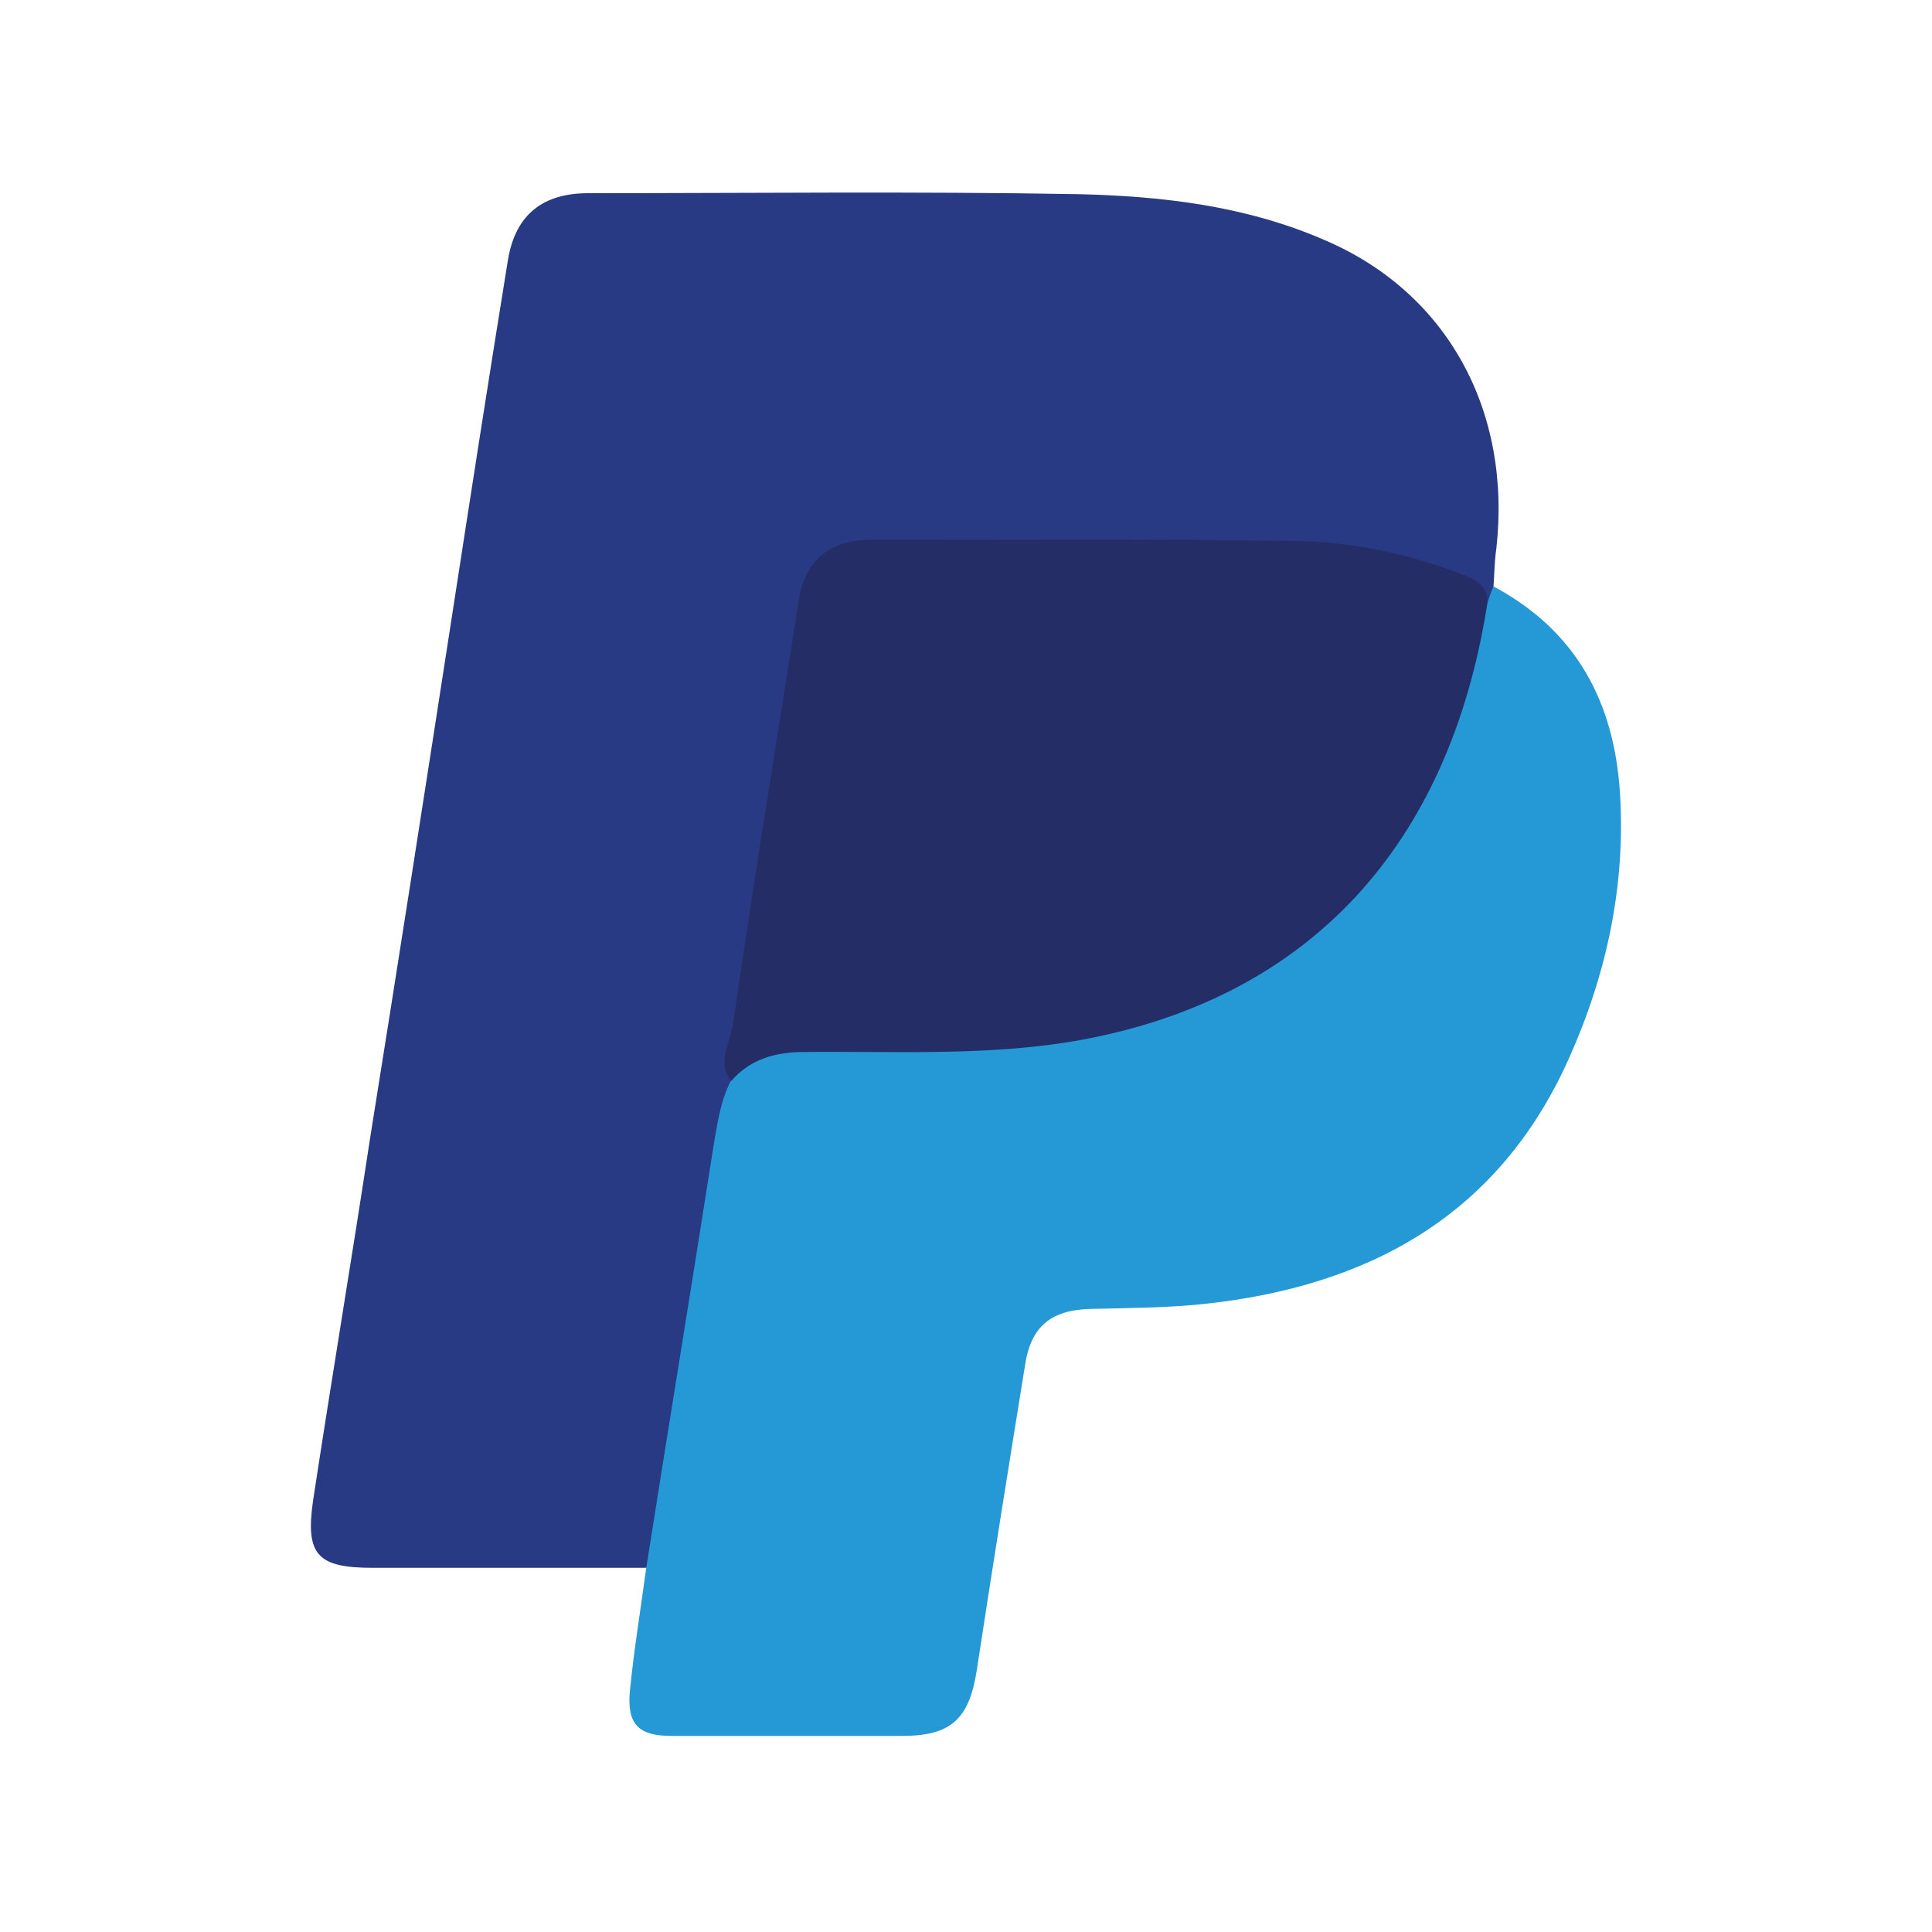 <?xml version="1.0" encoding="utf-8"?>
<!-- Generator: Adobe Illustrator 26.3.1, SVG Export Plug-In . SVG Version: 6.00 Build 0)  -->
<svg version="1.1" id="Layer_1" xmlns="http://www.w3.org/2000/svg" xmlns:xlink="http://www.w3.org/1999/xlink" x="0px" y="0px"
	 viewBox="0 0 200 200" style="enable-background:new 0 0 200 200;" xml:space="preserve">
<style type="text/css">
	.st0{fill:#273A83;}
	.st1{fill:#2499D6;}
	.st2{fill:#242D66;}
</style>
<g>
	<path class="st0" d="M66.9,162.3c-9.4,0-18.9,0-28.3,0c-5.7,0-7-1.3-6.2-6.9c1.9-12.5,4-25,5.9-37.5c2.9-18.1,5.7-36.1,8.5-54.2
		c1.9-12.3,3.8-24.6,5.8-36.9c0.8-4.6,3.6-6.8,8.3-6.8c16.9,0,33.8-0.2,50.7,0.1c8.7,0.2,17.3,1.2,25.4,4.7
		c12.8,5.4,19.5,17.7,17.9,32c-0.2,1.3-0.2,2.7-0.3,4c0.3,0.9,0.8,1.9-0.9,1.9c-1.4-1.9-3.3-2.9-5.4-3.5c-5.2-1.5-10.4-2.5-15.8-2.5
		c-13.6,0-27.2,0-40.9,0c-5.6,0-7.2,1.4-8.1,7c-2.5,15.3-4.8,30.6-7.3,46c-0.1,0.7-0.1,1.5,0,2.2c-3.2,15.3-5,30.8-7.6,46.1
		C68.4,159.6,68.4,161.3,66.9,162.3z"/>
	<path class="st1" d="M66.9,162.3c2.3-14.6,4.7-29.2,7-43.9c0.4-2.3,0.7-4.5,1.8-6.6c1.2-3.5,4.2-3.8,7.1-3.9
		c5.9-0.2,11.7,0,17.6-0.1c7.3,0,14.4-1.3,21.3-3.9c15.6-5.8,24.8-17.3,29.5-32.9c0.8-2.8,0.8-5.8,2.7-8.3c0.2-0.7,0.4-1.3,0.7-2
		c8.6,4.6,12.5,12,13.1,21.4c0.6,9.6-1.4,18.8-5.3,27.5c-7.3,16.3-20.8,23.6-37.9,25.4c-3.9,0.4-7.7,0.4-11.6,0.5
		c-4.1,0.1-6.2,1.8-6.8,5.9c-1.7,10.5-3.4,21.1-5,31.6c-0.8,5-2.7,6.7-7.7,6.7c-8,0-15.9,0-23.9,0c-3.4,0-4.6-1.2-4.3-4.6
		C65.6,171,66.3,166.7,66.9,162.3z"/>
	<path class="st2" d="M153.9,62.9c-4,24.7-18.3,40.1-41.2,44.6c-9.7,1.9-19.6,1.3-29.4,1.4c-3,0-5.6,0.7-7.6,3c-1.6-2,0-4.1,0.2-6
		c2.1-14.6,4.5-29.2,6.8-43.8c0.6-4,3.2-6.2,7.3-6.2c14.7,0,29.4-0.1,44.1,0.1c5.9,0.1,11.6,1.3,17.1,3.4
		C152.9,60,154.3,60.8,153.9,62.9z"/>
</g>
</svg>
